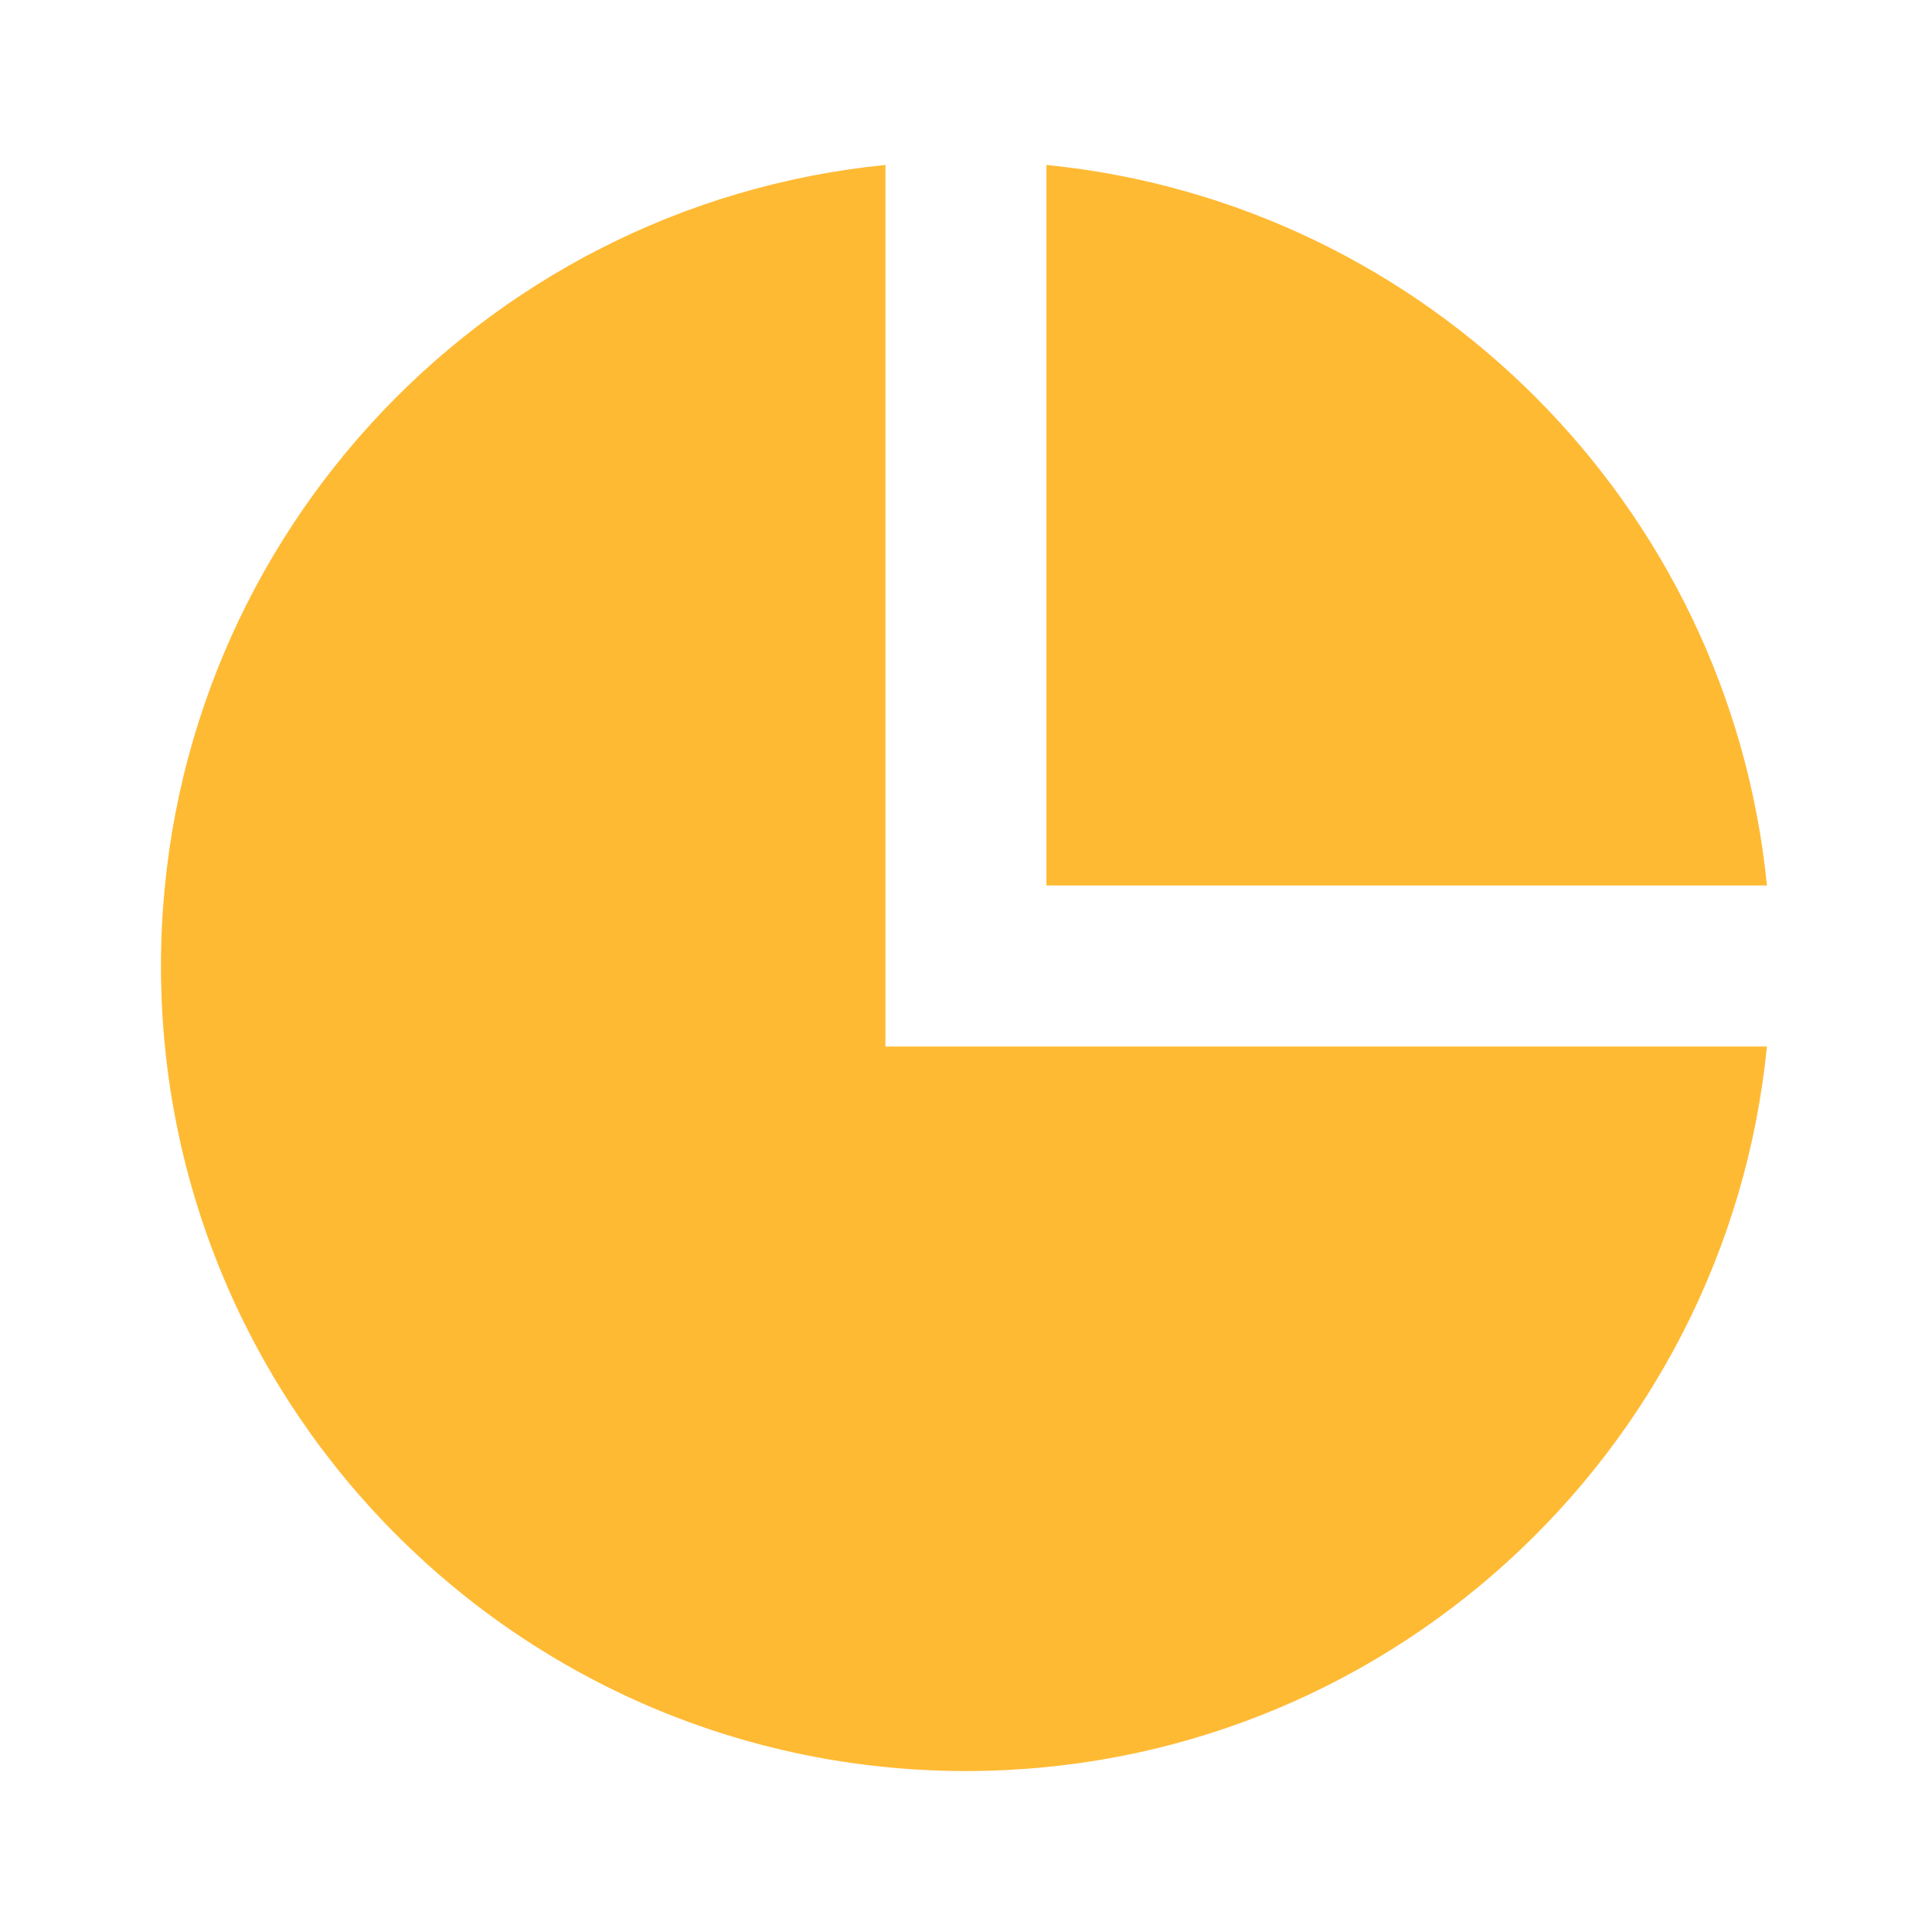 <svg width="16" height="16" viewBox="0 0 16 16" fill="none" xmlns="http://www.w3.org/2000/svg">
<path d="M7.333 1.366V8.667H14.633C14.299 12.036 11.457 14.667 8 14.667C4.318 14.667 1.333 11.682 1.333 8C1.333 4.543 3.964 1.701 7.333 1.366ZM8.666 1.366C11.816 1.679 14.321 4.184 14.633 7.333H8.666V1.366Z" fill="#FFBA34"/>
</svg>
